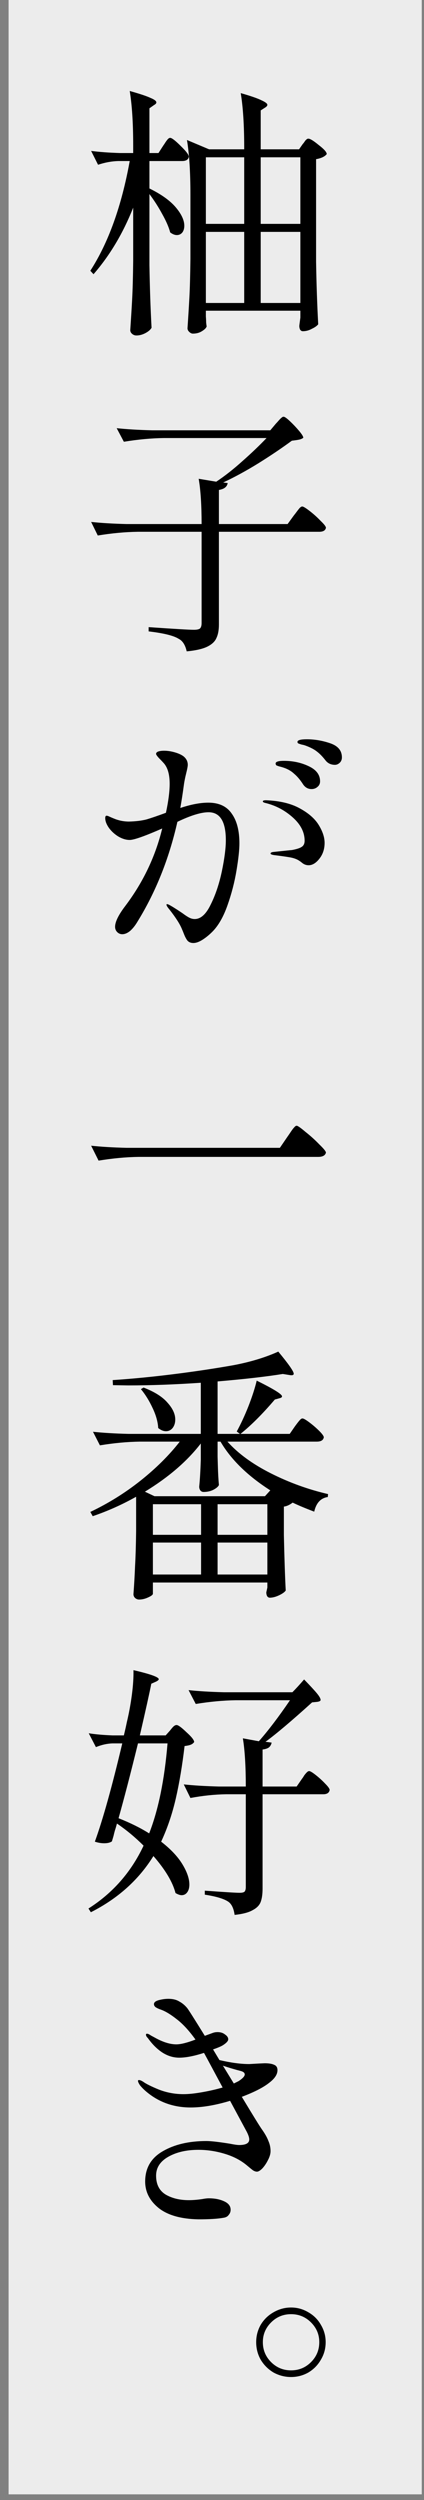 <svg width="47" height="277" viewBox="0 0 47 277" fill="none" xmlns="http://www.w3.org/2000/svg">
<rect x="0" y="0" width="47" height="277" fill="#808080" stroke="none"/>
<rect width="45.799" height="276.373" transform="translate(0.953)" fill="white" fill-opacity="0.85"/>
<path d="M32.264 263.373C31.575 263.373 30.926 263.206 30.316 262.872C29.726 262.518 29.253 262.045 28.899 261.455C28.565 260.865 28.398 260.216 28.398 259.508C28.398 258.819 28.565 258.18 28.899 257.589C29.253 256.999 29.726 256.537 30.316 256.202C30.926 255.848 31.575 255.671 32.264 255.671C32.952 255.671 33.591 255.848 34.182 256.202C34.772 256.537 35.234 256.999 35.569 257.589C35.923 258.18 36.1 258.819 36.1 259.508C36.1 260.216 35.923 260.865 35.569 261.455C35.234 262.045 34.772 262.518 34.182 262.872C33.591 263.206 32.952 263.373 32.264 263.373ZM32.264 262.636C33.129 262.636 33.867 262.331 34.477 261.721C35.087 261.111 35.392 260.373 35.392 259.508C35.392 258.662 35.087 257.934 34.477 257.324C33.867 256.714 33.129 256.409 32.264 256.409C31.398 256.409 30.66 256.714 30.05 257.324C29.44 257.934 29.136 258.662 29.136 259.508C29.136 260.373 29.44 261.111 30.05 261.721C30.66 262.331 31.398 262.636 32.264 262.636Z" fill="black"/>
<path d="M30.758 229.377C30.758 229.849 30.444 230.321 29.814 230.793C29.165 231.305 28.162 231.816 26.804 232.328C28.083 234.452 28.83 235.662 29.047 235.957C29.381 236.43 29.617 236.853 29.755 237.226C29.912 237.58 29.991 237.954 29.991 238.348C29.991 238.643 29.893 238.977 29.696 239.351C29.519 239.705 29.312 240.01 29.076 240.266C28.84 240.502 28.643 240.62 28.486 240.62C28.348 240.62 28.201 240.571 28.043 240.472C27.886 240.354 27.68 240.187 27.424 239.971C26.735 239.381 25.899 238.938 24.915 238.643C23.951 238.348 22.978 238.2 21.994 238.2C20.676 238.2 19.564 238.456 18.659 238.967C17.754 239.479 17.302 240.177 17.302 241.063C17.302 242.027 17.656 242.725 18.364 243.158C19.072 243.571 19.928 243.778 20.931 243.778C21.364 243.778 21.856 243.738 22.407 243.659C22.702 243.6 22.948 243.571 23.145 243.571C23.794 243.571 24.355 243.679 24.827 243.896C25.319 244.112 25.565 244.427 25.565 244.84C25.565 245.056 25.496 245.243 25.358 245.401C25.24 245.578 25.053 245.686 24.797 245.725C24.148 245.843 23.214 245.902 21.994 245.902C20.046 245.863 18.571 245.44 17.567 244.633C16.584 243.827 16.092 242.853 16.092 241.712C16.092 240.236 16.731 239.125 18.01 238.377C19.308 237.61 20.931 237.226 22.879 237.226C23.391 237.226 24.256 237.325 25.476 237.521C25.968 237.62 26.312 237.669 26.509 237.669C27.256 237.669 27.63 237.462 27.63 237.049C27.63 236.853 27.542 236.577 27.365 236.223L25.506 232.77C23.873 233.262 22.417 233.508 21.138 233.508C19.171 233.508 17.479 232.879 16.062 231.619C15.846 231.423 15.659 231.226 15.502 231.029C15.364 230.813 15.295 230.655 15.295 230.557C15.295 230.498 15.335 230.469 15.413 230.469C15.512 230.469 15.659 230.528 15.856 230.646C16.171 230.882 16.761 231.177 17.626 231.531C18.492 231.865 19.397 232.033 20.341 232.033C20.892 232.033 21.561 231.964 22.348 231.826C23.155 231.688 23.932 231.511 24.679 231.295L22.968 228.108L22.614 227.459C21.512 227.813 20.597 227.99 19.869 227.99C19.22 227.99 18.6 227.803 18.01 227.429C17.439 227.055 16.918 226.544 16.446 225.895C16.407 225.836 16.348 225.767 16.269 225.688C16.21 225.59 16.18 225.511 16.18 225.452C16.18 225.373 16.22 225.334 16.299 225.334C16.397 225.334 16.544 225.403 16.741 225.54C16.958 225.658 17.085 225.727 17.125 225.747C18.03 226.258 18.836 226.514 19.545 226.514C20.036 226.514 20.745 226.337 21.669 225.983C20.961 224.999 20.273 224.252 19.604 223.74C18.935 223.209 18.354 222.855 17.863 222.678C17.626 222.599 17.43 222.511 17.272 222.412C17.135 222.314 17.066 222.196 17.066 222.058C17.066 221.862 17.243 221.714 17.597 221.616C17.971 221.517 18.325 221.468 18.659 221.468C19.151 221.468 19.554 221.566 19.869 221.763C20.204 221.94 20.499 222.186 20.755 222.501C20.872 222.639 21.522 223.662 22.702 225.57L23.587 225.245C23.745 225.186 23.922 225.157 24.119 225.157C24.453 225.157 24.729 225.245 24.945 225.422C25.181 225.58 25.299 225.757 25.299 225.954C25.299 226.131 25.122 226.337 24.768 226.573C24.571 226.711 24.188 226.878 23.617 227.075L24.325 228.255C25.584 228.55 26.686 228.698 27.63 228.698L28.663 228.639L29.342 228.609C29.814 228.609 30.168 228.668 30.404 228.787C30.64 228.885 30.758 229.082 30.758 229.377ZM26.45 230.587C26.902 230.292 27.129 230.046 27.129 229.849C27.129 229.672 26.981 229.544 26.686 229.465C25.997 229.288 25.338 229.091 24.709 228.875L25.919 230.852L26.45 230.587Z" fill="black"/>
<path d="M12.964 202.049C12.885 202.344 12.807 202.61 12.728 202.846C12.669 203.062 12.62 203.259 12.58 203.436L12.403 204.026C12.207 204.164 11.921 204.233 11.547 204.233C11.213 204.233 10.869 204.174 10.515 204.056C11.4 201.616 12.413 197.987 13.554 193.167H12.462C11.872 193.187 11.262 193.324 10.633 193.58L9.836 192.045C10.564 192.164 11.449 192.242 12.492 192.282H13.731C13.869 191.711 13.977 191.229 14.056 190.836C14.292 189.852 14.479 188.839 14.617 187.796C14.754 186.753 14.813 185.839 14.794 185.052C16.663 185.484 17.597 185.819 17.597 186.055C17.597 186.134 17.499 186.222 17.302 186.321L16.771 186.557C16.574 187.56 16.151 189.468 15.502 192.282H18.364L18.866 191.721C18.905 191.662 18.994 191.554 19.131 191.396C19.289 191.219 19.436 191.131 19.574 191.131C19.751 191.131 20.115 191.396 20.666 191.927C21.236 192.439 21.522 192.803 21.522 193.019C21.423 193.157 21.296 193.255 21.138 193.314C21 193.373 20.774 193.423 20.459 193.462C20.204 195.626 19.879 197.564 19.486 199.275C19.092 200.987 18.551 202.58 17.863 204.056C18.925 204.882 19.712 205.718 20.223 206.564C20.735 207.41 20.991 208.158 20.991 208.807C20.991 209.161 20.912 209.446 20.755 209.663C20.597 209.879 20.391 209.987 20.135 209.987C19.958 209.987 19.732 209.909 19.456 209.751C19.141 208.532 18.325 207.164 17.007 205.649C15.374 208.286 13.062 210.361 10.072 211.876L9.806 211.463C12.502 209.751 14.538 207.43 15.915 204.499C14.99 203.574 14.007 202.758 12.964 202.049ZM32.411 187.501C32.765 187.147 33.198 186.675 33.709 186.084C34.378 186.773 34.85 187.285 35.126 187.619C35.401 187.953 35.539 188.199 35.539 188.357C35.539 188.455 35.421 188.524 35.185 188.563L34.595 188.622C32.313 190.688 30.591 192.144 29.43 192.99L30.109 193.078C30.07 193.295 29.971 193.472 29.814 193.609C29.657 193.728 29.421 193.806 29.106 193.846V197.947H32.883L33.473 197.092C33.552 196.993 33.631 196.875 33.709 196.738C33.808 196.6 33.906 196.482 34.005 196.383C34.103 196.285 34.191 196.236 34.27 196.236C34.388 196.236 34.634 196.383 35.008 196.679C35.382 196.974 35.726 197.288 36.041 197.623C36.375 197.957 36.542 198.193 36.542 198.331C36.483 198.646 36.247 198.803 35.834 198.803H29.106V209.25C29.106 209.86 29.037 210.351 28.899 210.725C28.762 211.099 28.466 211.404 28.014 211.64C27.581 211.896 26.912 212.073 26.007 212.171C25.909 211.463 25.683 210.981 25.329 210.725C24.856 210.391 23.981 210.125 22.702 209.928V209.486C24.866 209.643 26.155 209.722 26.568 209.722C26.824 209.722 27.001 209.682 27.099 209.604C27.198 209.505 27.247 209.328 27.247 209.073V198.803H25.063C23.784 198.823 22.466 198.961 21.109 199.216L20.371 197.711C21.453 197.829 22.761 197.908 24.296 197.947H27.247C27.247 195.705 27.139 193.924 26.922 192.606L28.693 192.931C29.735 191.75 30.886 190.236 32.145 188.386H26.125C24.729 188.406 23.253 188.544 21.699 188.799L20.902 187.265C21.984 187.383 23.292 187.462 24.827 187.501H32.411ZM15.295 193.167C14.469 196.531 13.751 199.295 13.141 201.459C14.439 201.971 15.571 202.531 16.535 203.141C17.558 200.525 18.236 197.2 18.571 193.167H15.295Z" fill="black"/>
<path d="M32.706 158.019C32.765 157.941 32.853 157.823 32.972 157.665C33.109 157.488 33.218 157.36 33.296 157.282C33.375 157.203 33.454 157.163 33.532 157.163C33.65 157.163 33.906 157.311 34.3 157.606C34.693 157.901 35.057 158.216 35.391 158.55C35.726 158.885 35.893 159.121 35.893 159.259C35.834 159.573 35.578 159.731 35.126 159.731H25.21C26.391 161.049 27.994 162.22 30.021 163.243C32.047 164.266 34.162 165.033 36.365 165.544L36.336 165.869C35.549 165.987 35.047 166.528 34.831 167.492C33.847 167.118 33.05 166.784 32.44 166.489C32.106 166.744 31.781 166.892 31.467 166.931V170.089C31.526 172.725 31.595 174.771 31.673 176.227C31.555 176.404 31.309 176.581 30.935 176.758C30.562 176.935 30.217 177.024 29.903 177.024C29.785 177.024 29.686 176.965 29.608 176.847C29.548 176.729 29.519 176.591 29.519 176.433C29.519 176.433 29.558 176.256 29.637 175.902V175.342H16.948V176.581C16.948 176.699 16.771 176.837 16.417 176.994C16.082 177.151 15.748 177.23 15.413 177.23C15.256 177.23 15.108 177.171 14.971 177.053C14.853 176.935 14.793 176.797 14.793 176.64C14.872 175.578 14.931 174.545 14.971 173.541C15.03 172.518 15.069 171.22 15.089 169.646V165.839C13.554 166.705 11.951 167.423 10.278 167.994L10.013 167.521C12 166.577 13.849 165.426 15.561 164.069C17.292 162.692 18.748 161.246 19.928 159.731H15.502C14.105 159.751 12.63 159.888 11.075 160.144L10.308 158.639C11.39 158.757 12.698 158.836 14.233 158.875H22.259V153.209C19.348 153.406 16.663 153.504 14.203 153.504L12.521 153.475L12.492 152.914C14.597 152.776 16.83 152.56 19.191 152.265C21.551 151.97 23.784 151.635 25.889 151.262C27.758 150.907 29.411 150.406 30.847 149.757C31.988 151.134 32.558 151.95 32.558 152.206C32.558 152.363 32.401 152.412 32.086 152.353L31.349 152.235C29.519 152.53 27.109 152.806 24.119 153.062V158.875H26.598L26.243 158.609C26.696 157.783 27.129 156.849 27.542 155.806C27.955 154.744 28.26 153.799 28.457 152.973C30.326 153.898 31.26 154.478 31.26 154.714C31.26 154.813 31.172 154.881 30.994 154.921L30.463 155.068C29.106 156.662 27.837 157.931 26.657 158.875H32.116L32.706 158.019ZM15.915 153.74C17.135 154.213 18.02 154.773 18.571 155.422C19.141 156.052 19.427 156.672 19.427 157.282C19.427 157.655 19.328 157.97 19.131 158.226C18.935 158.462 18.689 158.58 18.394 158.58C18.118 158.58 17.833 158.462 17.538 158.226C17.499 157.537 17.292 156.8 16.918 156.013C16.544 155.206 16.112 154.508 15.62 153.917L15.915 153.74ZM22.259 159.937C20.745 161.905 18.679 163.685 16.062 165.279L17.125 165.78H29.371L29.962 165.131C27.443 163.518 25.604 161.718 24.443 159.731H24.119V161.383L24.148 162.387C24.168 163.174 24.207 163.892 24.266 164.541C24.188 164.718 23.981 164.895 23.646 165.072C23.332 165.23 22.968 165.308 22.555 165.308C22.417 165.308 22.299 165.249 22.201 165.131C22.122 165.013 22.082 164.875 22.082 164.718C22.161 163.951 22.22 162.957 22.259 161.738V159.937ZM16.948 170.059H22.289V166.666H16.948V170.059ZM29.637 166.666H24.119V170.059H29.637V166.666ZM22.289 170.915H16.948V174.456H22.289V170.915ZM24.119 170.915V174.456H29.637V170.915H24.119Z" fill="black"/>
<path d="M31.85 125.97C31.949 125.833 32.077 125.646 32.234 125.41C32.391 125.173 32.519 125.006 32.618 124.908C32.716 124.79 32.804 124.731 32.883 124.731C33.001 124.731 33.326 124.957 33.857 125.41C34.408 125.842 34.919 126.305 35.392 126.797C35.883 127.269 36.129 127.574 36.129 127.711C36.05 128.026 35.765 128.183 35.273 128.183H15.354C13.957 128.203 12.482 128.341 10.928 128.597L10.102 126.944C11.184 127.062 12.492 127.141 14.026 127.18H31.024L31.85 125.97Z" fill="black"/>
<path d="M34.005 81.911C34.87 81.911 35.736 82.058 36.601 82.353C37.467 82.648 37.9 83.17 37.9 83.917C37.9 84.173 37.811 84.38 37.634 84.537C37.477 84.675 37.31 84.744 37.133 84.744C36.7 84.744 36.355 84.586 36.1 84.272C35.765 83.839 35.441 83.504 35.126 83.268C34.831 83.032 34.418 82.816 33.886 82.619C33.729 82.56 33.581 82.521 33.444 82.501C33.306 82.462 33.188 82.422 33.09 82.383C33.011 82.344 32.972 82.284 32.972 82.206C32.972 82.009 33.316 81.911 34.005 81.911ZM23.086 88.934C24.266 88.934 25.132 89.337 25.683 90.144C26.253 90.931 26.538 92.033 26.538 93.449C26.538 94.157 26.43 95.161 26.214 96.459C25.997 97.757 25.663 99.046 25.21 100.325C24.758 101.604 24.197 102.577 23.529 103.246C23.174 103.6 22.81 103.896 22.437 104.132C22.063 104.368 21.728 104.486 21.433 104.486C21.138 104.486 20.912 104.387 20.755 104.191C20.617 103.994 20.499 103.768 20.4 103.512C20.302 103.256 20.233 103.089 20.194 103.01C19.977 102.44 19.505 101.692 18.777 100.768C18.561 100.512 18.453 100.335 18.453 100.236C18.453 100.197 18.482 100.177 18.541 100.177C18.64 100.177 19.023 100.394 19.692 100.827L20.223 101.181C20.538 101.417 20.794 101.584 20.991 101.682C21.187 101.781 21.384 101.83 21.581 101.83C22.25 101.83 22.84 101.299 23.351 100.236C23.883 99.174 24.296 97.944 24.591 96.548C24.886 95.131 25.034 93.98 25.034 93.095C25.034 91.029 24.394 89.996 23.115 89.996C22.289 89.996 21.138 90.35 19.663 91.059C18.738 95.151 17.263 98.84 15.236 102.125C14.98 102.558 14.705 102.902 14.41 103.158C14.115 103.394 13.83 103.512 13.554 103.512C13.338 103.512 13.151 103.433 12.993 103.276C12.836 103.118 12.757 102.922 12.757 102.686C12.757 102.135 13.141 101.358 13.908 100.354C15.876 97.738 17.233 94.885 17.981 91.796C16.053 92.642 14.853 93.066 14.38 93.066C13.967 93.066 13.544 92.938 13.111 92.682C12.698 92.426 12.354 92.111 12.079 91.737C11.803 91.344 11.665 90.98 11.665 90.646C11.665 90.469 11.715 90.38 11.813 90.38C11.892 90.38 12.01 90.419 12.167 90.498C12.344 90.577 12.482 90.636 12.58 90.675C13.131 90.911 13.702 91.029 14.292 91.029C15.059 91.01 15.708 90.931 16.24 90.793C16.771 90.636 17.489 90.39 18.394 90.055C18.669 88.777 18.807 87.704 18.807 86.839C18.807 85.835 18.6 85.088 18.187 84.596C18.049 84.439 17.863 84.242 17.627 84.006C17.41 83.77 17.302 83.612 17.302 83.534C17.302 83.416 17.381 83.327 17.538 83.268C17.715 83.209 17.931 83.18 18.187 83.18C18.561 83.18 18.954 83.239 19.368 83.357C19.781 83.475 20.105 83.622 20.341 83.799C20.656 84.055 20.814 84.37 20.814 84.744C20.814 84.901 20.755 85.216 20.637 85.688C20.538 86.082 20.459 86.465 20.4 86.839C20.263 87.862 20.125 88.757 19.987 89.524C21.168 89.131 22.201 88.934 23.086 88.934ZM31.29 85.009C31.23 84.99 31.122 84.96 30.965 84.921C30.827 84.881 30.719 84.842 30.64 84.803C30.581 84.744 30.552 84.675 30.552 84.596C30.552 84.399 30.857 84.301 31.467 84.301C32.47 84.301 33.385 84.498 34.211 84.891C35.057 85.285 35.48 85.845 35.48 86.573C35.48 86.829 35.382 87.036 35.185 87.193C35.008 87.35 34.791 87.429 34.536 87.429C34.142 87.429 33.827 87.252 33.591 86.898C33.277 86.406 32.942 86.013 32.588 85.718C32.254 85.403 31.821 85.167 31.29 85.009ZM29.489 88.668C31.004 88.728 32.244 89.023 33.208 89.554C34.191 90.085 34.9 90.705 35.332 91.413C35.765 92.121 35.982 92.78 35.982 93.39C35.982 94.079 35.785 94.669 35.391 95.161C35.018 95.633 34.624 95.869 34.211 95.869C33.975 95.869 33.759 95.8 33.562 95.662C33.365 95.505 33.247 95.416 33.208 95.397C32.932 95.2 32.559 95.062 32.086 94.984C31.614 94.905 31.053 94.826 30.404 94.748C30.129 94.708 29.991 94.649 29.991 94.57C29.991 94.472 30.109 94.413 30.345 94.393C31.624 94.256 32.293 94.187 32.352 94.187C32.883 94.088 33.247 93.97 33.444 93.833C33.66 93.695 33.768 93.469 33.768 93.154C33.768 92.21 33.326 91.344 32.44 90.557C31.555 89.77 30.542 89.239 29.401 88.964C29.224 88.924 29.135 88.865 29.135 88.787C29.135 88.708 29.253 88.668 29.489 88.668Z" fill="black"/>
<path d="M30.581 46.94C30.66 46.862 30.758 46.753 30.877 46.616C31.014 46.458 31.122 46.35 31.201 46.291C31.28 46.212 31.358 46.173 31.437 46.173C31.555 46.173 31.791 46.34 32.145 46.675C32.499 47.009 32.834 47.363 33.149 47.737C33.464 48.111 33.621 48.367 33.621 48.504C33.503 48.603 33.346 48.672 33.149 48.711C32.972 48.75 32.706 48.789 32.352 48.829C31.231 49.655 29.991 50.491 28.634 51.337C27.296 52.163 25.997 52.872 24.738 53.462L25.24 53.521C25.201 53.737 25.102 53.905 24.945 54.023C24.807 54.141 24.581 54.229 24.266 54.288V58.066H31.88L32.588 57.092C32.686 56.974 32.785 56.846 32.883 56.708C33.001 56.551 33.109 56.413 33.208 56.295C33.326 56.177 33.424 56.118 33.503 56.118C33.621 56.118 33.896 56.285 34.329 56.62C34.762 56.954 35.165 57.318 35.539 57.711C35.932 58.085 36.129 58.341 36.129 58.479C36.07 58.774 35.824 58.921 35.392 58.921H24.266V69.191C24.266 69.8 24.178 70.292 24.001 70.666C23.843 71.06 23.509 71.384 22.997 71.64C22.486 71.896 21.719 72.073 20.696 72.171C20.538 71.463 20.243 71.001 19.81 70.784C19.259 70.43 18.148 70.155 16.476 69.958V69.486C19.309 69.683 20.981 69.781 21.492 69.781C21.827 69.781 22.053 69.732 22.171 69.633C22.289 69.515 22.348 69.319 22.348 69.043V58.921H15.266C13.869 58.941 12.393 59.079 10.839 59.334L10.102 57.829C11.184 57.947 12.492 58.026 14.026 58.066H22.348C22.348 55.96 22.24 54.288 22.023 53.049L23.971 53.373C24.916 52.744 25.88 51.986 26.863 51.101C27.866 50.216 28.762 49.36 29.549 48.534H18.158C16.761 48.553 15.286 48.691 13.731 48.947L12.934 47.442C14.017 47.56 15.325 47.639 16.859 47.678H29.962L30.581 46.94Z" fill="black"/>
<path d="M14.764 23.006C13.643 25.839 12.177 28.299 10.367 30.384L10.013 30C12.02 26.892 13.475 22.839 14.38 17.842H13.111C12.384 17.862 11.636 18 10.869 18.255L10.101 16.721C10.987 16.839 12.049 16.918 13.289 16.957H14.764V16.131C14.764 13.652 14.636 11.635 14.38 10.081C15.502 10.396 16.269 10.652 16.682 10.848C17.115 11.025 17.331 11.193 17.331 11.35C17.331 11.448 17.243 11.547 17.066 11.645L16.564 11.999V16.957H17.567L18.099 16.131C18.158 16.052 18.236 15.934 18.335 15.777C18.453 15.6 18.551 15.472 18.63 15.393C18.709 15.314 18.787 15.275 18.866 15.275C19.043 15.275 19.427 15.57 20.017 16.16C20.627 16.75 20.932 17.154 20.932 17.37C20.873 17.685 20.627 17.842 20.194 17.842H16.564V20.882C17.882 21.531 18.856 22.229 19.486 22.977C20.115 23.724 20.43 24.403 20.43 25.013C20.43 25.328 20.351 25.584 20.194 25.78C20.036 25.957 19.84 26.046 19.604 26.046C19.368 26.046 19.122 25.948 18.866 25.751C18.709 25.161 18.413 24.482 17.981 23.715C17.567 22.947 17.095 22.21 16.564 21.501V29.381C16.604 31.82 16.682 34.132 16.8 36.315C16.682 36.532 16.456 36.728 16.122 36.906C15.787 37.083 15.453 37.171 15.118 37.171C14.941 37.171 14.784 37.112 14.646 36.994C14.508 36.876 14.439 36.738 14.439 36.581C14.518 35.42 14.587 34.299 14.646 33.217C14.705 32.115 14.744 30.679 14.764 28.908V23.006ZM33.562 15.954C33.621 15.895 33.69 15.806 33.768 15.688C33.847 15.57 33.916 15.491 33.975 15.452C34.034 15.393 34.103 15.363 34.181 15.363C34.378 15.363 34.762 15.6 35.332 16.072C35.923 16.524 36.218 16.859 36.218 17.075C36.001 17.35 35.608 17.537 35.037 17.636V28.997C35.077 31.436 35.155 33.748 35.273 35.932C35.136 36.109 34.9 36.276 34.565 36.433C34.25 36.611 33.916 36.699 33.562 36.699C33.444 36.699 33.345 36.64 33.267 36.522C33.208 36.404 33.178 36.266 33.178 36.109C33.178 36.069 33.218 35.764 33.296 35.194V34.427H22.82V35.076C22.84 35.312 22.85 35.528 22.85 35.725C22.869 35.922 22.889 36.069 22.909 36.168C22.85 36.345 22.673 36.522 22.378 36.699C22.102 36.876 21.768 36.965 21.374 36.965C21.236 36.965 21.099 36.896 20.961 36.758C20.843 36.64 20.784 36.512 20.784 36.374C20.863 35.214 20.932 34.092 20.991 33.01C21.05 31.909 21.089 30.472 21.109 28.702V21.561C21.109 19.082 20.981 17.065 20.725 15.511L23.174 16.544H27.07V16.367C27.07 13.888 26.942 11.871 26.686 10.317C27.788 10.632 28.555 10.898 28.988 11.114C29.421 11.311 29.637 11.478 29.637 11.616C29.637 11.714 29.558 11.812 29.401 11.911L28.899 12.235V16.544H33.149L33.562 15.954ZM27.07 24.806V17.429H22.82V24.806H27.07ZM33.296 24.806V17.429H28.899V24.806H33.296ZM27.07 25.692H22.82V33.571H27.07V25.692ZM28.899 25.692V33.571H33.296V25.692H28.899Z" fill="black"/>
</svg>
